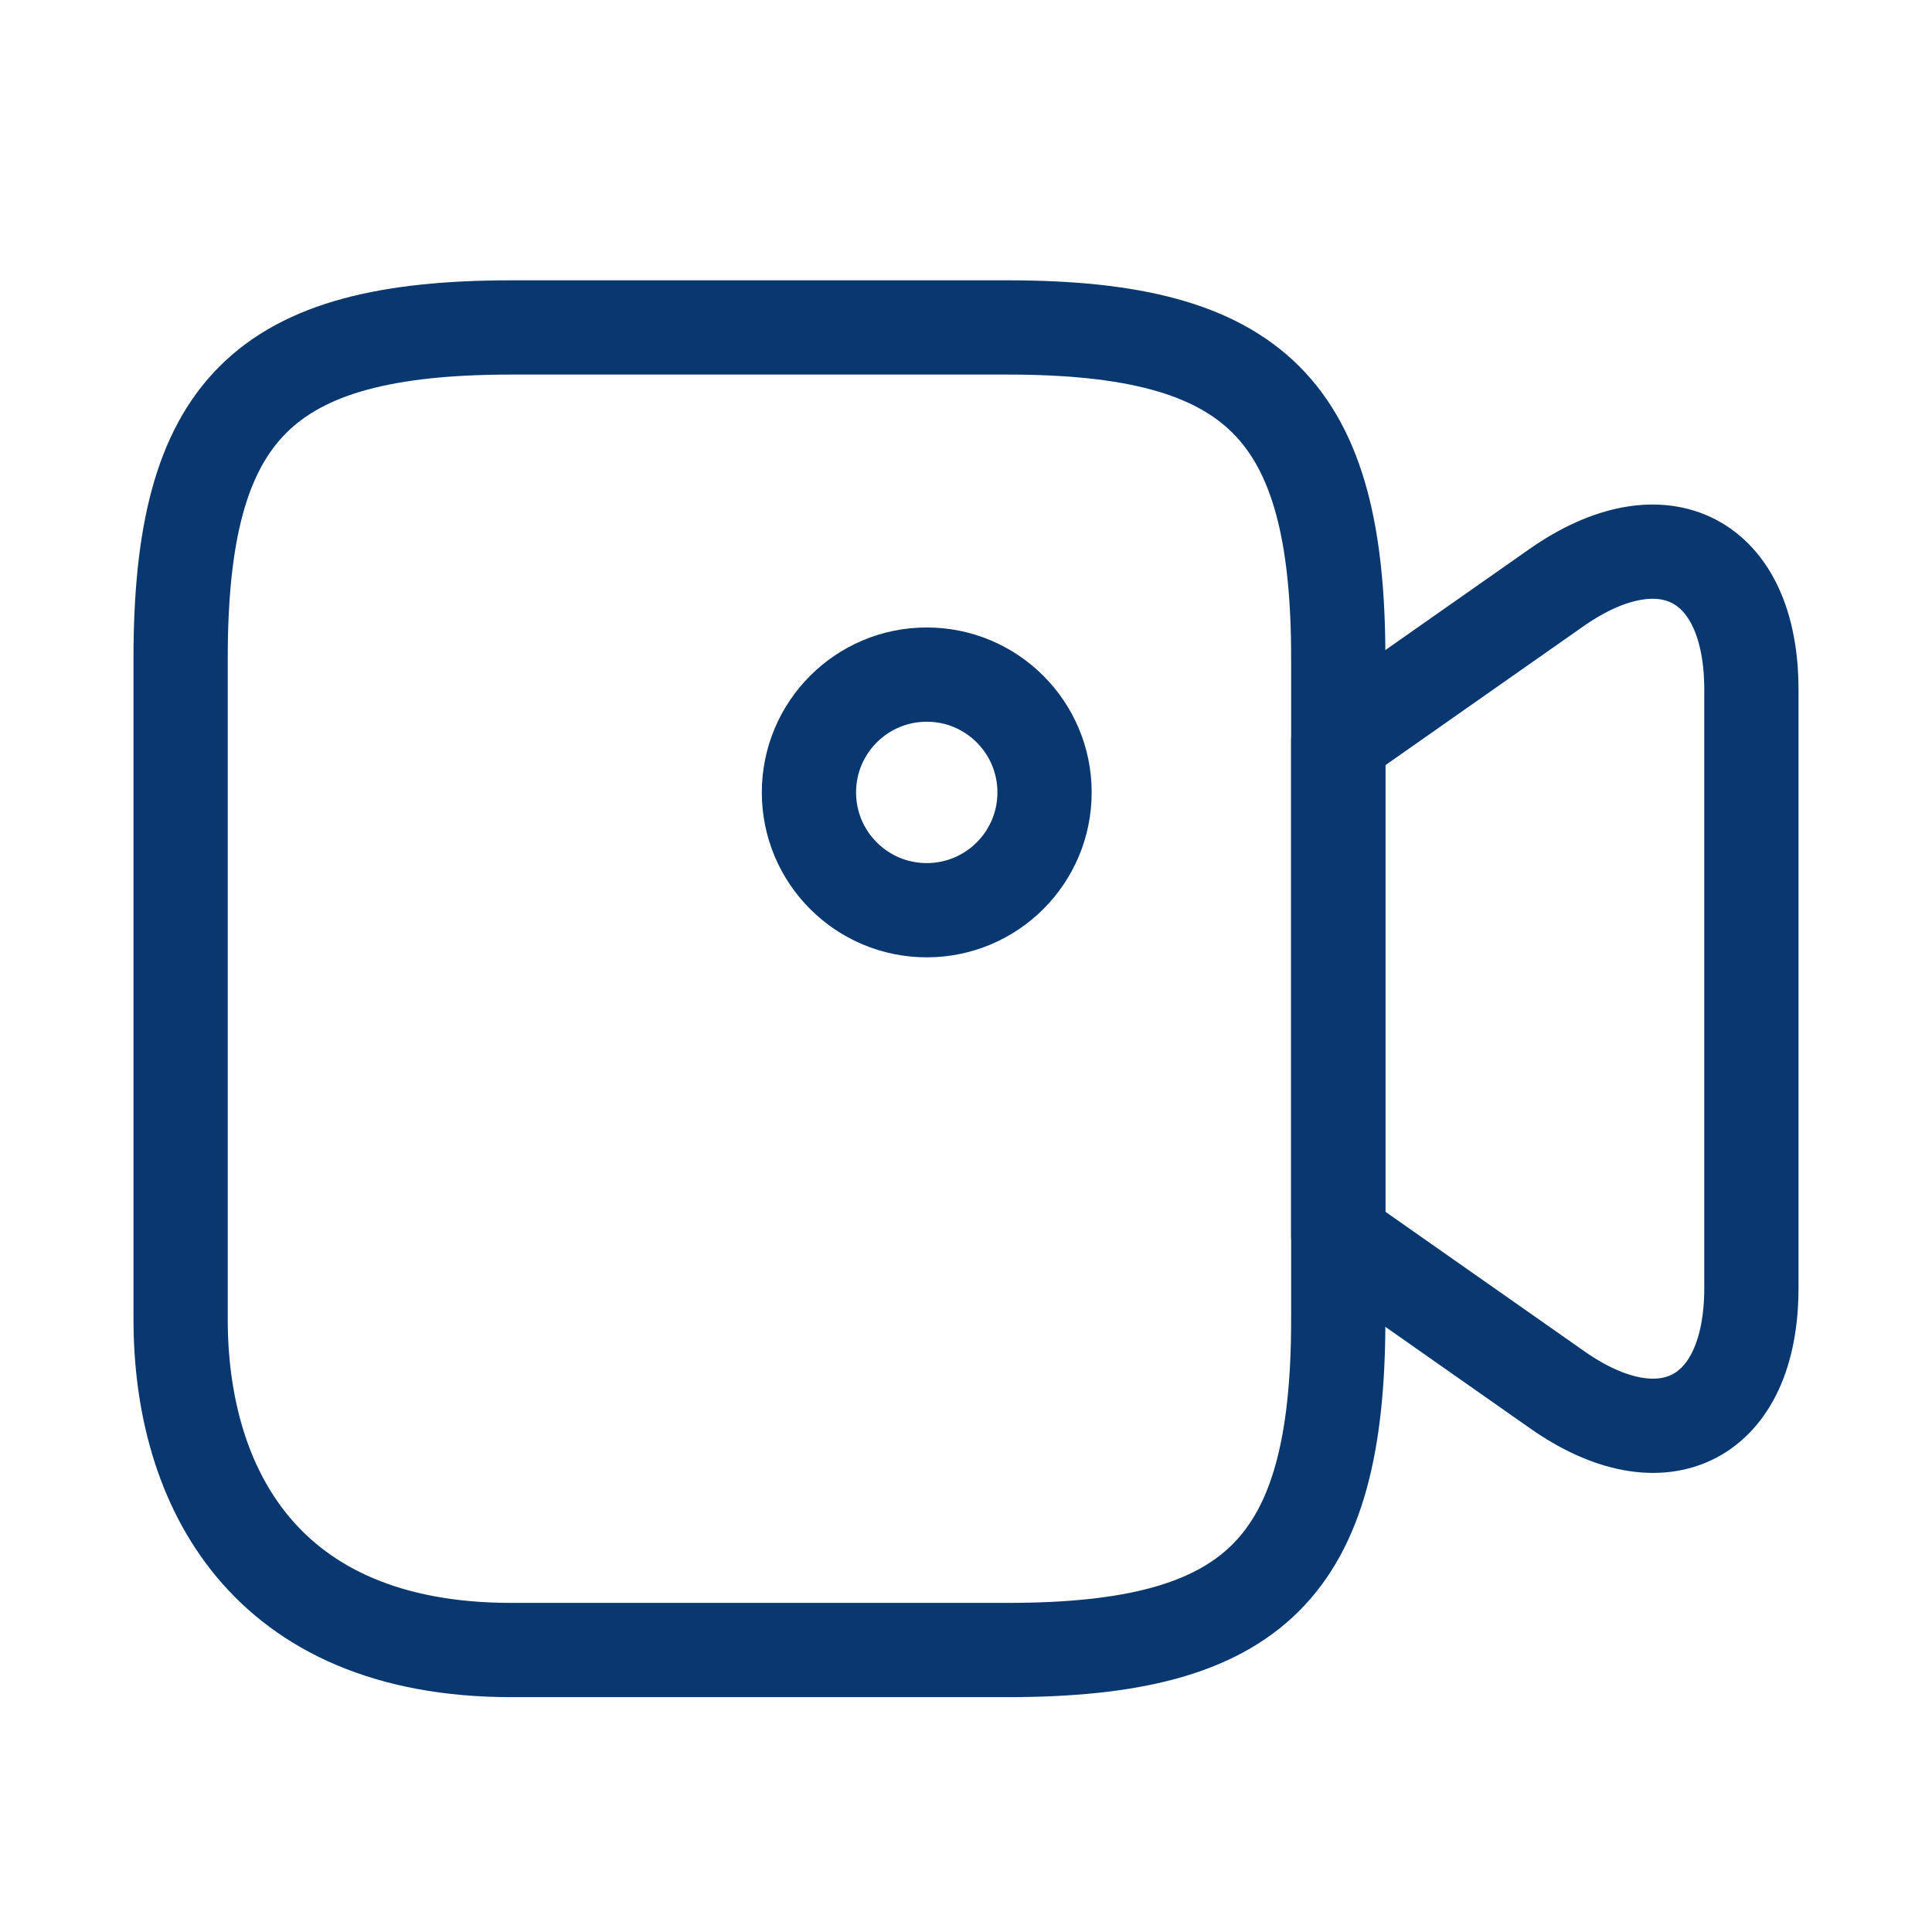 <svg width="41" height="41" viewBox="0 0 41 41" fill="none" xmlns="http://www.w3.org/2000/svg">
<path d="M21.383 35.016H10.85C5.583 35.016 3.833 31.516 3.833 27.999V13.966C3.833 8.699 5.583 6.949 10.85 6.949H21.383C26.65 6.949 28.4 8.699 28.4 13.966V27.999C28.4 33.266 26.633 35.016 21.383 35.016Z" stroke="#093770" stroke-width="2" stroke-linecap="round" stroke-linejoin="round"/>
<path d="M33.034 29.485L28.4 26.235V15.718L33.034 12.468C35.3 10.885 37.167 11.851 37.167 14.635V27.335C37.167 30.118 35.3 31.085 33.034 29.485Z" stroke="#093770" stroke-width="2" stroke-linecap="round" stroke-linejoin="round"/>
<path d="M19.667 19.316C21.048 19.316 22.167 18.197 22.167 16.816C22.167 15.436 21.048 14.316 19.667 14.316C18.286 14.316 17.167 15.436 17.167 16.816C17.167 18.197 18.286 19.316 19.667 19.316Z" stroke="#093770" stroke-width="2" stroke-linecap="round" stroke-linejoin="round"/>
</svg>
